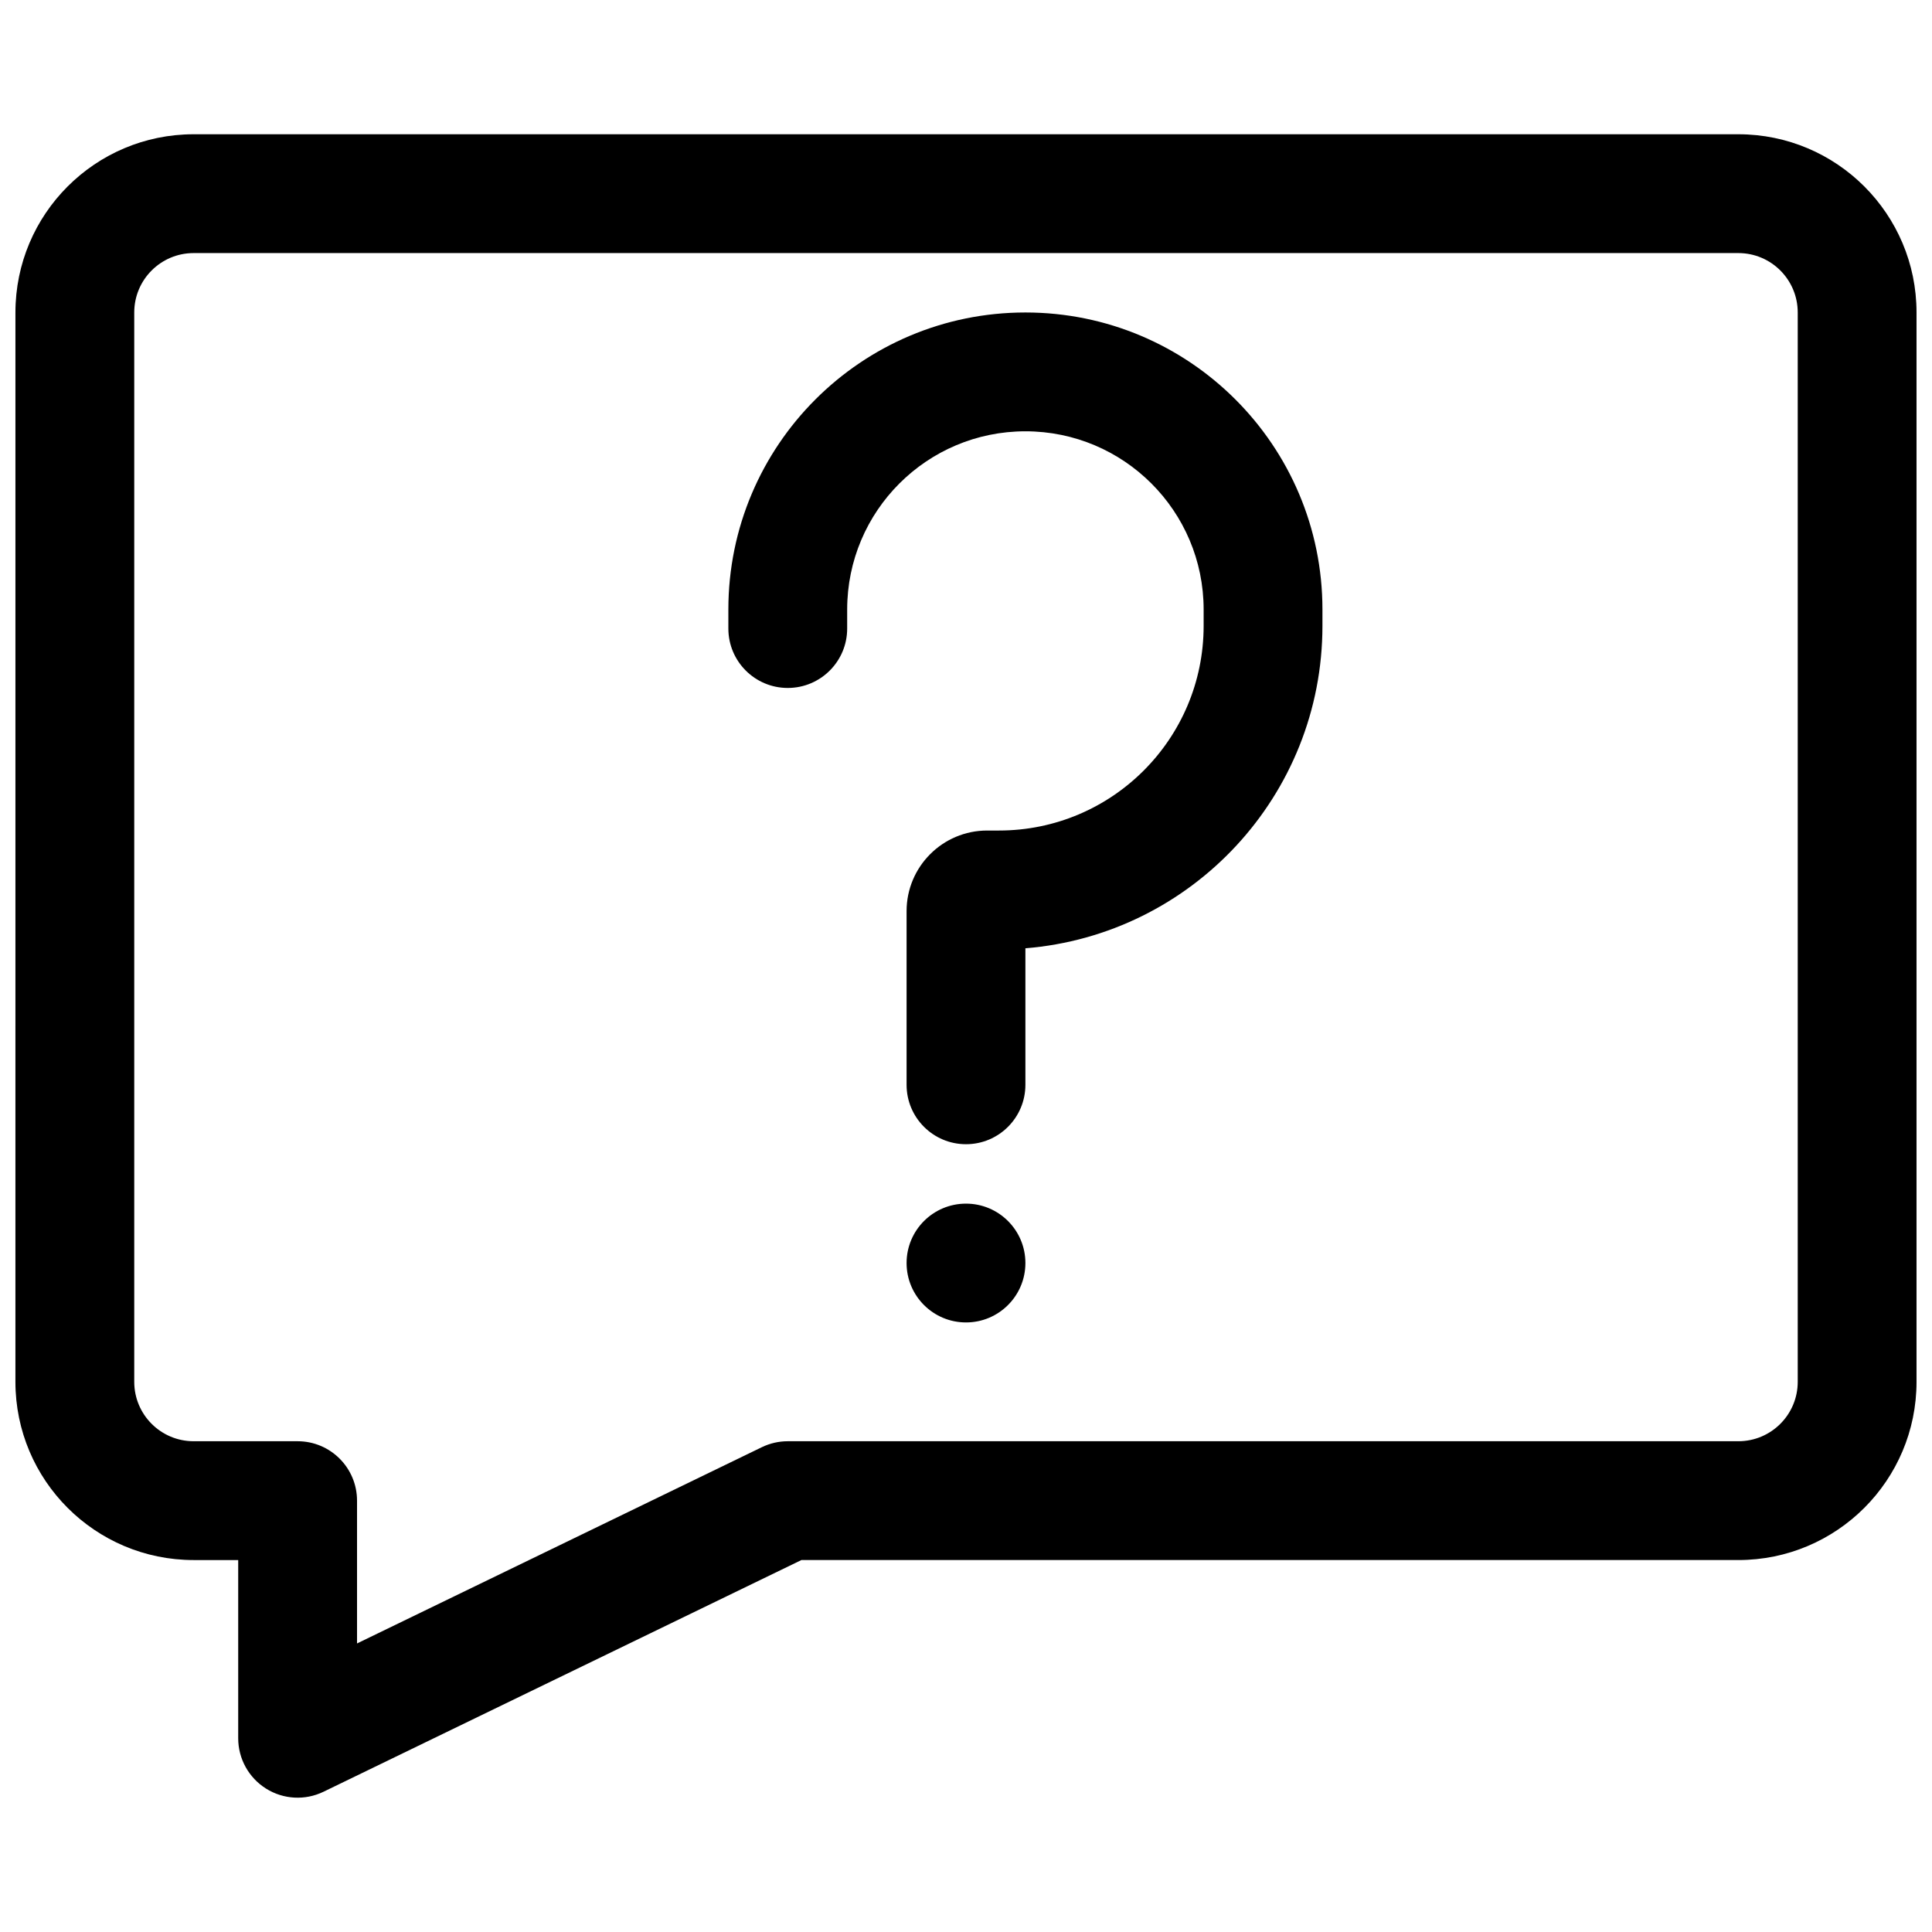 <?xml version="1.0" encoding="UTF-8"?>
<!-- Uploaded to: ICON Repo, www.iconrepo.com, Generator: ICON Repo Mixer Tools -->
<svg width="800px" height="800px" version="1.1" viewBox="144 144 512 512" xmlns="http://www.w3.org/2000/svg">
 <defs>
  <clipPath id="a">
   <path d="m148.09 179h503.81v442h-503.81z"/>
  </clipPath>
 </defs>
 <path d="m415.74 258.3c-26.086 0-47.23 21.148-47.23 47.234v5.039c0 8.695-7.051 15.742-15.746 15.742s-15.742-7.047-15.742-15.742v-5.039c0-43.477 35.242-78.723 78.719-78.723 43.477 0 78.719 35.246 78.719 78.723v4.32c0 44.988-34.648 81.883-78.719 85.453v36.18c0 8.695-7.047 15.742-15.742 15.742s-15.746-7.047-15.746-15.742v-46.02c0-11.801 9.566-21.367 21.367-21.367h3.109c29.957 0 54.246-24.285 54.246-54.246v-4.32c0-26.086-21.148-47.234-47.234-47.234z"/>
 <path d="m400 494.46c8.695 0 15.742-7.047 15.742-15.742s-7.047-15.742-15.742-15.742-15.746 7.047-15.746 15.742 7.051 15.742 15.746 15.742z"/>
 <g clip-path="url(#a)">
  <path d="m148.09 226.81c0-26.086 21.148-47.23 47.23-47.23h409.35c26.086 0 47.23 21.145 47.23 47.23v283.39c0 26.086-21.145 47.23-47.23 47.23h-248.29l-126.64 61.398c-4.879 2.367-10.633 2.055-15.227-0.824-4.594-2.879-7.387-7.918-7.387-13.34v-47.234h-11.809c-26.082 0-47.23-21.145-47.23-47.23zm47.23-15.742c-8.695 0-15.742 7.047-15.742 15.742v283.39c0 8.695 7.047 15.742 15.742 15.742h27.555c8.695 0 15.742 7.051 15.742 15.746v37.844l107.28-52.012c2.141-1.035 4.488-1.578 6.867-1.578h251.91c8.695 0 15.742-7.047 15.742-15.742v-283.39c0-8.695-7.047-15.742-15.742-15.742z" fill-rule="evenodd"/>
 </g>
</svg>
